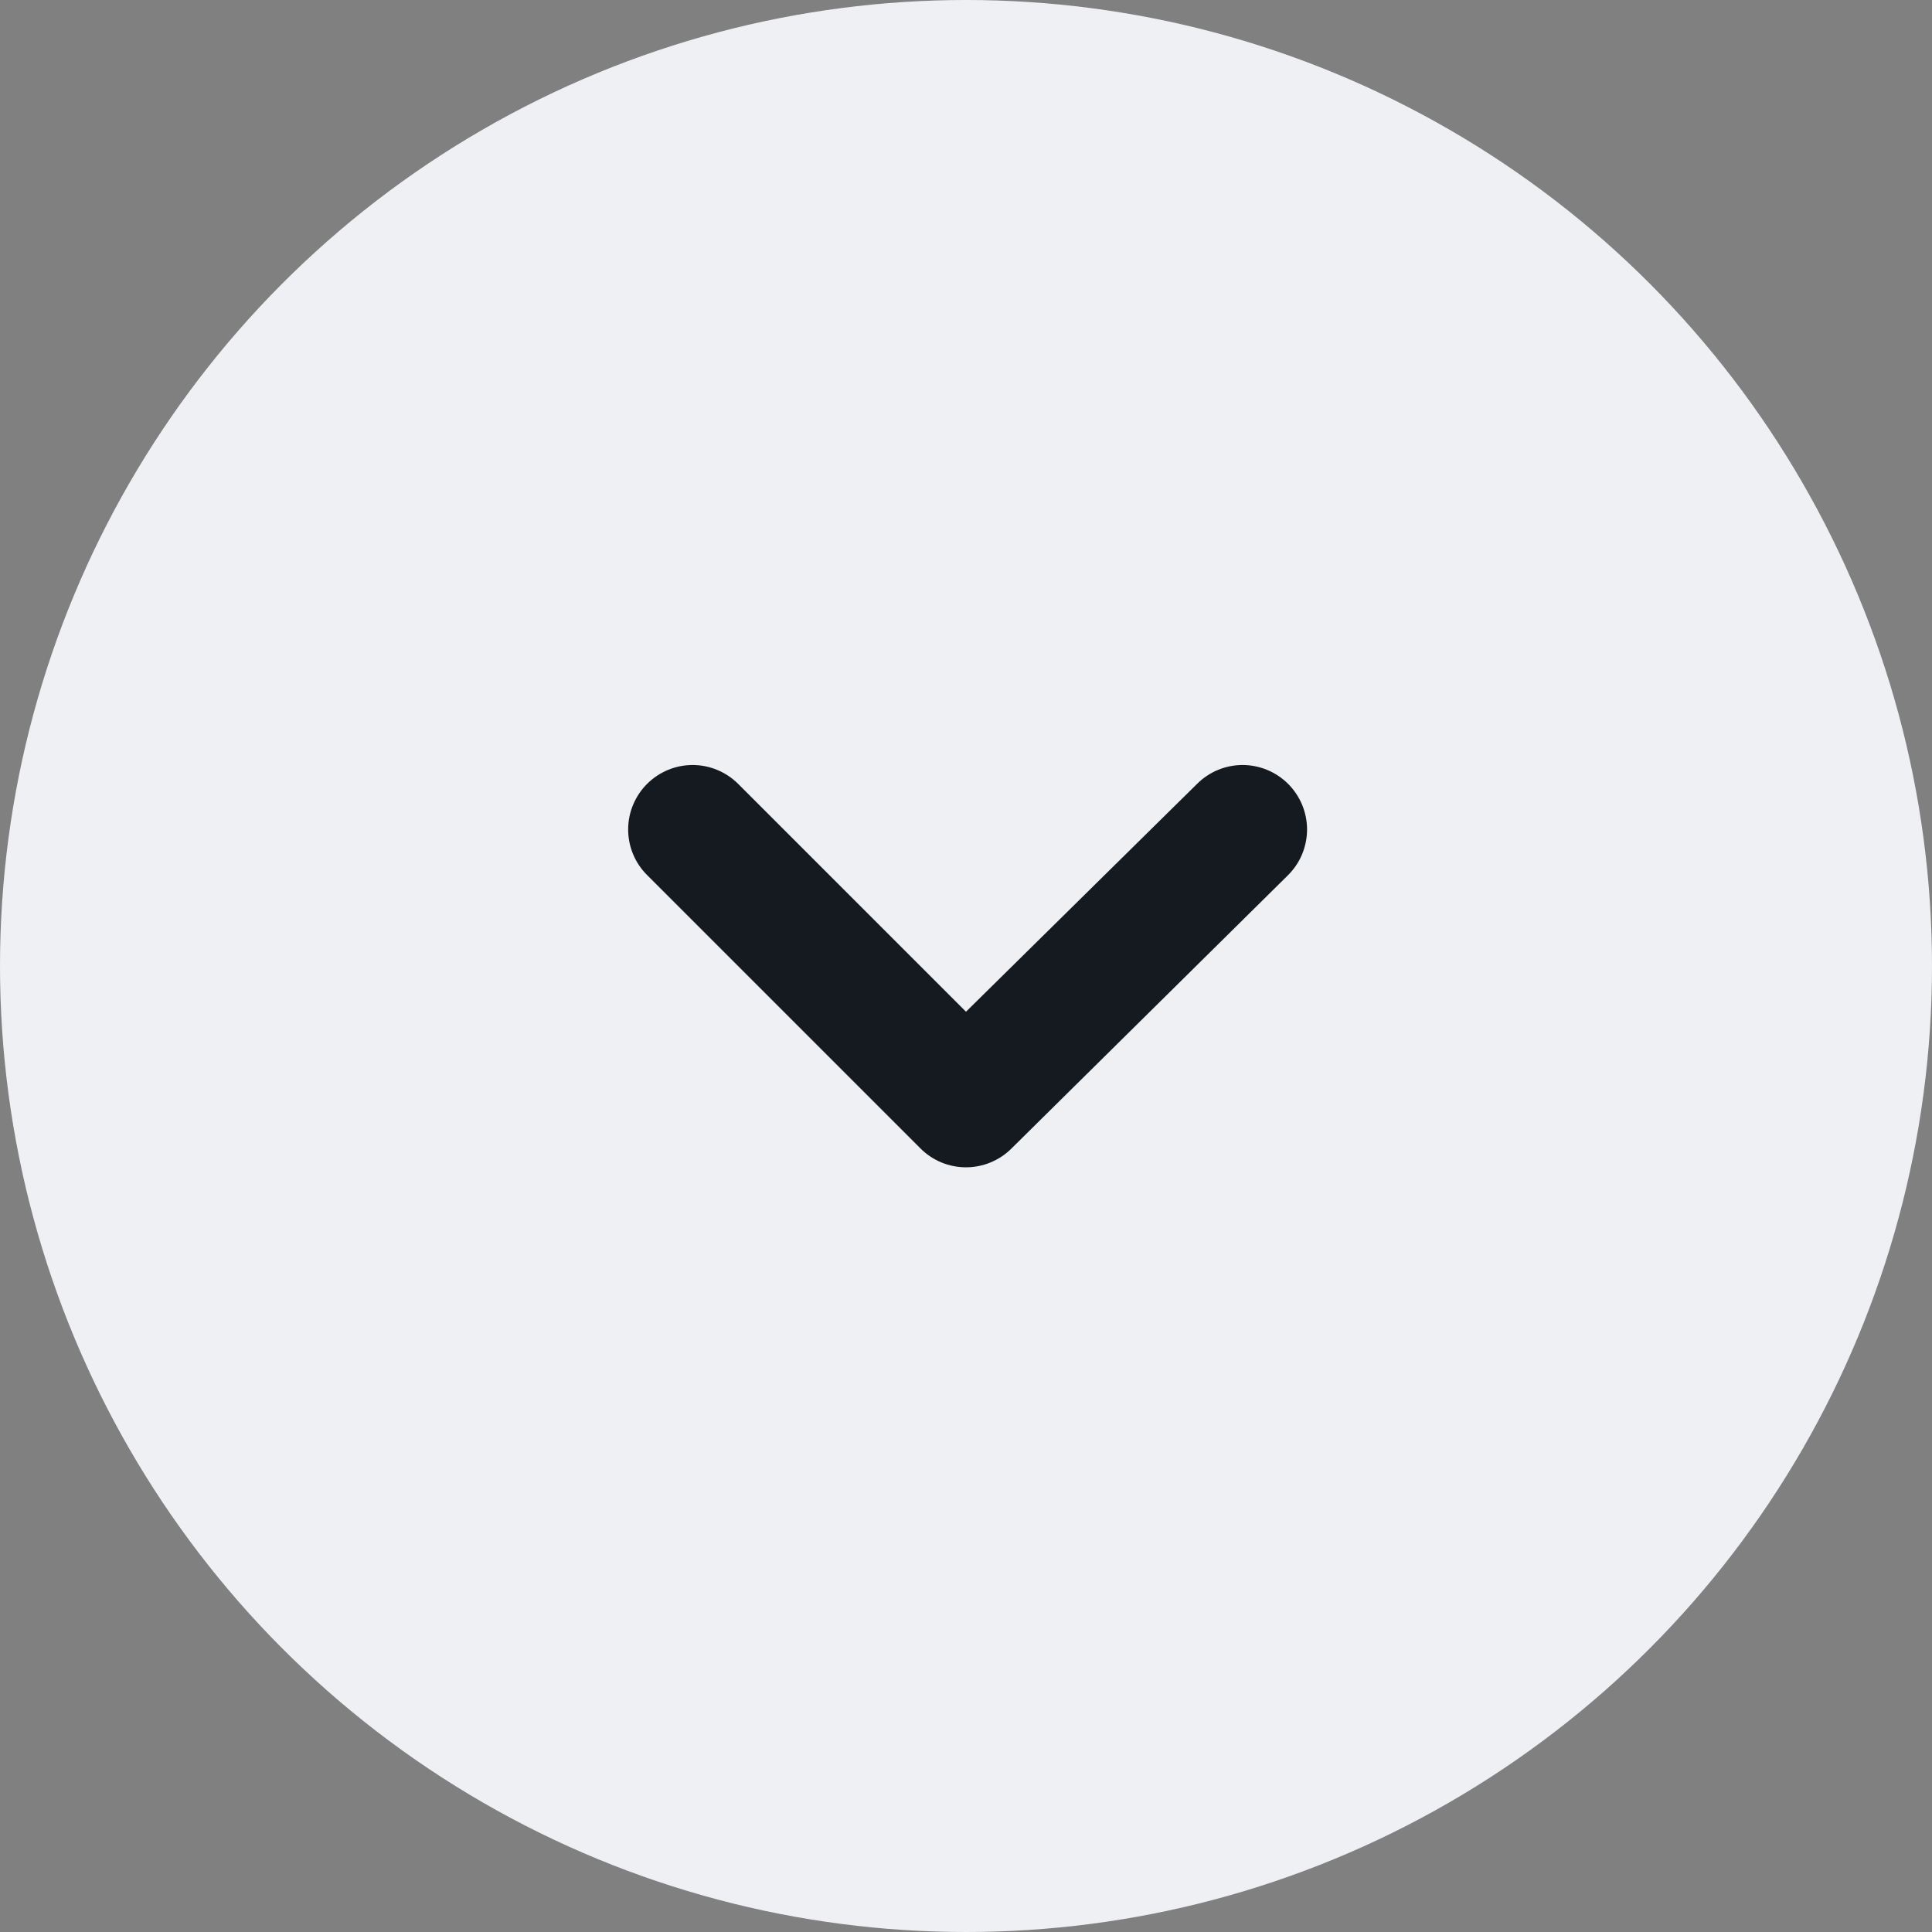 <svg width="30" height="30" viewBox="0 0 30 30" fill="none" xmlns="http://www.w3.org/2000/svg">
<rect x="0" y="0" width="30" height="30" fill="#808080" stroke="none"/>
<circle cx="15" cy="15" r="15" fill="#EEF0F3"/>
<path d="M20 12.17C19.812 11.984 19.559 11.879 19.295 11.879C19.03 11.879 18.777 11.984 18.59 12.17L15 15.71L11.46 12.17C11.272 11.984 11.019 11.879 10.755 11.879C10.491 11.879 10.237 11.984 10.05 12.17C9.956 12.263 9.882 12.374 9.831 12.496C9.78 12.617 9.754 12.748 9.754 12.88C9.754 13.012 9.78 13.143 9.831 13.265C9.882 13.387 9.956 13.497 10.05 13.59L14.29 17.83C14.383 17.924 14.493 17.998 14.615 18.049C14.737 18.1 14.868 18.126 15 18.126C15.132 18.126 15.262 18.1 15.384 18.049C15.506 17.998 15.617 17.924 15.71 17.83L20 13.59C20.093 13.497 20.168 13.387 20.219 13.265C20.269 13.143 20.296 13.012 20.296 12.88C20.296 12.748 20.269 12.617 20.219 12.496C20.168 12.374 20.093 12.263 20 12.17Z" fill="#151A21"/>
</svg>
